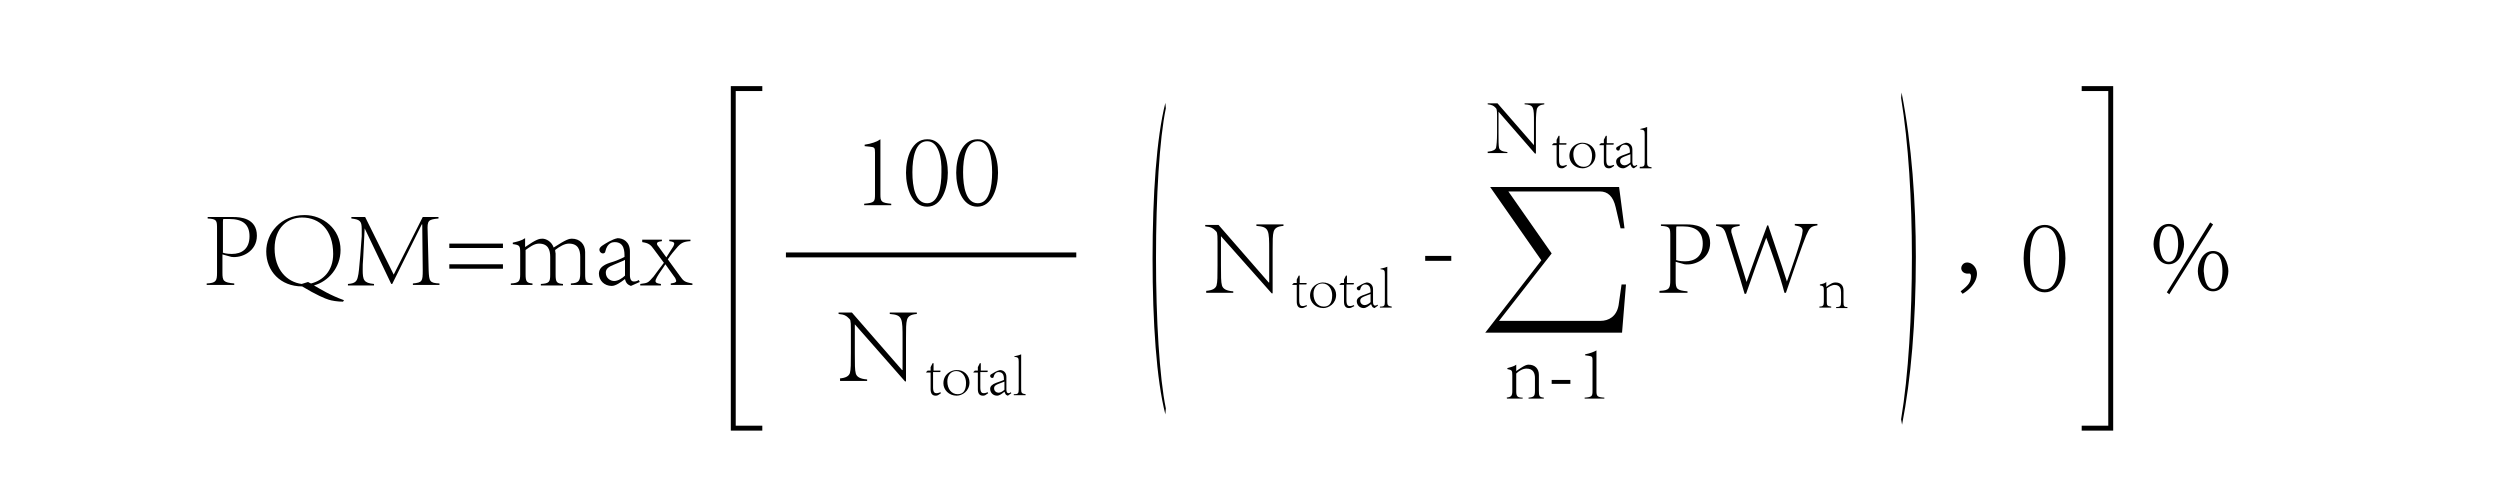 <?xml version="1.0" encoding="utf-8"?>
<!-- Generator: Adobe Illustrator 27.0.0, SVG Export Plug-In . SVG Version: 6.00 Build 0)  -->
<svg version="1.1" id="图层_1" xmlns="http://www.w3.org/2000/svg" xmlns:xlink="http://www.w3.org/1999/xlink" x="0px" y="0px"
	 viewBox="0 0 508 100" style="enable-background:new 0 0 508 100;" xml:space="preserve">
<style type="text/css">
	.st0{enable-background:new    ;}
</style>
<g class="st0">
	<path d="M42,57.6c1.9-0.1,2.1-0.5,2.1-2.2v-8.8c0-1.8,0-2.1-1.9-2.2v-0.3h5.2c1.4,0,4.8,0.2,4.8,3.8c0,3.2-3.1,4.6-5.2,4.3
		l-1.8-0.5v3.7c0,1.7,0.2,2,2.4,2.2v0.3H42V57.6z M45.2,51.3c0.2,0.1,0.8,0.3,1.9,0.3c2,0,3.6-1,3.6-3.6c0-2.4-1.4-3.5-4.1-3.5
		c-0.6,0-0.9,0-1.1,0c-0.2,0-0.2,0.1-0.2,0.6V51.3z"/>
	<path d="M69.7,61.3c-1.1,0-2.3-0.2-2.9-0.4c-0.7-0.2-2.6-1-5.4-2.7c-4.4,0-7.3-3.1-7.3-7.1c0-3.7,2.9-7.4,7.8-7.4
		c3.7,0,7.3,2.8,7.3,7.1c0,3.6-2.5,6.4-5.4,7.2c1.4,0.8,3.3,2,6.1,3L69.7,61.3z M62.6,57.3c0.2,0.1,0.3,0.2,0.6,0.3
		c2.4-0.6,4.5-2.5,4.5-6c0-4.9-2.8-7.4-6.3-7.4c-2.9,0-5.6,2-5.6,6.3c0,4.3,2.5,6.8,5.5,7.2L62.6,57.3z"/>
	<path d="M71.4,44.1h2.8l5.8,11.7l5.9-11.7h3.2v0.3c-2.1,0.2-2.3,0.4-2.2,2.6l0.2,7.9c0.1,2.3,0.2,2.6,2.2,2.7v0.3h-5.4v-0.3
		c1.9-0.2,2-0.4,2-2.7l-0.1-9.3h-0.1l-6,12.1h-0.2l-5.4-11.3h0l-0.3,6c-0.1,1-0.1,1.8-0.1,2.4c0,2.1,0.2,2.7,2.3,2.9v0.3h-5.3v-0.3
		c1.4-0.1,1.8-0.5,2-1.4c0.2-0.7,0.3-2,0.5-4.3l0.3-4c0-0.6,0-1.1,0-1.5c0-1.6-0.4-1.9-2.1-2.1V44.1z"/>
	<path d="M91.3,49.5h10.9v0.9H91.3V49.5z M91.3,53.7h10.9v0.9H91.3V53.7z"/>
	<path d="M103.8,57.6c1.6-0.1,1.9-0.4,1.9-1.8v-4.4c0-1.5-0.1-1.6-1.5-1.8v-0.3c0.9-0.2,1.8-0.4,2.5-0.9v1.8
		c2.3-1.6,2.9-1.7,3.5-1.7c0.8,0,1.9,0.6,2.3,1.8c2.6-1.7,3.2-1.8,3.7-1.8c1.6,0,2.7,1.1,2.7,2.7v4.5c0,1.6,0.2,1.8,1.5,1.9v0.3H116
		v-0.3c1.5-0.1,1.9-0.4,1.9-2v-3.4c0-1.4-0.4-2.7-2.3-2.7c-0.9,0-1.9,0.6-2.8,1.3c0,0.3,0.1,0.6,0.1,0.7v4.3c0,1.5,0.2,1.8,1.5,1.9
		v0.3h-4.5v-0.3c1.7-0.1,1.9-0.4,1.9-1.9v-3.6c0-1.4-0.4-2.7-2.3-2.7c-1,0-2,0.8-2.7,1.3v4.9c0,1.5,0.2,1.8,1.4,1.9v0.3h-4.4V57.6z"
		/>
	<path d="M128.2,58.1c0,0-0.5-0.2-0.7-0.4c-0.3-0.3-0.4-0.6-0.5-1c-0.9,0.7-1.9,1.4-2.7,1.4c-1.5,0-2.6-1.1-2.6-2.5
		c0-1,0.7-1.7,2.2-2.2c1.1-0.3,2.5-0.9,3-1.2c0-1.1,0-3-2-3c-0.4,0-1.5,0.1-1.9,1.9c0,0.2-0.2,0.4-0.5,0.4s-0.7-0.3-0.7-0.8
		c0-0.3,0.3-0.6,0.6-0.8c0.6-0.4,2-1.3,3.1-1.5c1.1,0,2.5,0.7,2.5,2.7v4.8c0,0.9,0.3,1.3,0.8,1.3c0.4,0,0.7-0.1,1-0.3l0.2,0.4
		L128.2,58.1z M127,52.8c-0.5,0.3-1.9,0.8-2.3,1c-1,0.4-1.6,0.8-1.6,1.6c0,1.1,0.9,1.7,1.7,1.7c0.8,0,1.7-0.6,2.2-1.1V52.8z"/>
	<path d="M130.4,48.7h4.1V49c-0.7,0.1-1,0.2-1,0.5c0,0.2,0.1,0.4,0.3,0.6l1.6,2.2c0.4-0.6,0.8-1.3,1.4-2.2c0.1-0.2,0.2-0.4,0.2-0.6
		c0-0.3-0.3-0.4-1-0.5v-0.3h4.3V49c-1.5,0.1-2,0.4-2.9,1.5c-0.4,0.5-1,1.1-1.7,2.2l2.4,3.3c0.8,1.1,0.9,1.3,2.6,1.6v0.3h-4.4v-0.3
		c0.7-0.1,1.1-0.2,1.1-0.5c0-0.2-0.1-0.3-0.2-0.6l-2-2.8c-0.6,1-1.2,1.7-1.7,2.6c-0.2,0.4-0.3,0.6-0.3,0.8c0,0.4,0.4,0.5,1.1,0.6
		v0.3h-4.2v-0.3c1.7-0.2,1.6-0.3,2.7-1.5c0.7-0.9,1.3-1.8,2.1-2.8l-2-2.7c-0.7-1-1.1-1.3-2.4-1.5V48.7z"/>
</g>
<g class="st0">
	<path d="M289.6,52h5.3v1h-5.3V52z"/>
</g>
<g class="st0">
	<path d="M440.7,45.5c2.2,0,3.1,2.5,3.1,4.1c0,1.6-1,4.1-3.1,4.1c-2.2,0-3.1-2.5-3.1-4.1C437.6,48,438.5,45.5,440.7,45.5z M440.7,46
		c-1.7,0-1.9,2.8-1.9,3.6c0,1.1,0.3,3.6,1.9,3.6c1.6,0,1.9-2.5,1.9-3.6C442.6,48.5,442.4,46,440.7,46L440.7,46z M449.7,45.6
		l-8.9,14.2l-0.5-0.4l8.8-14.2L449.7,45.6z M446.6,55.1c0-1.6,0.9-4.1,3.1-4.1c2.2,0,3.1,2.6,3.1,4.1c0,1.6-1,4.1-3.1,4.1
		C447.5,59.2,446.6,56.7,446.6,55.1z M449.7,58.7c1.7,0,1.9-2.5,1.9-3.6c0-1.2-0.2-3.6-1.9-3.6c-1.6,0-1.9,2.4-1.9,3.6
		C447.9,56.3,448.2,58.7,449.7,58.7z"/>
</g>
<g>
	<g class="st0">
		<path d="M245.1,59.1c1.3-0.1,1.9-0.5,2.1-1.1c0.2-0.7,0.2-1.9,0.2-4.1v-4.8c0-2-0.1-1.9-0.5-2.3c-0.4-0.4-0.8-0.7-2-0.8v-0.3h2.7
			l10.2,11.7h0.1V51c0-4.3,0-4.9-2.6-5.1v-0.3h5.5v0.3c-1.3,0.1-1.8,0.5-2,1.2c-0.2,0.7-0.2,1.8-0.2,3.9v8.6h-0.2L248.1,48h0v5.9
			c0,2.2,0,3.4,0.2,4.1c0.2,0.7,0.9,1.1,2.3,1.2v0.3h-5.5V59.1z"/>
	</g>
	<g class="st0">
		<path d="M265,62.5c-0.2,0.1-0.3,0.1-0.5,0.1c-0.7,0-1-0.5-1-1.3v-3.4h-0.9l0-0.1l0.3-0.3h0.6v-0.7l0.4-0.8l0.2,0v1.5h1.4
			c0,0,0,0.1,0,0.1c0,0.1,0,0.2-0.1,0.2h-1.4V61c0,1,0.3,1.2,0.7,1.2c0.4,0,0.7-0.2,0.8-0.2l0.1,0.2L265,62.5z"/>
		<path d="M271.5,59.9c0,1.8-1.5,2.7-2.6,2.7c-1.6,0-2.7-1.2-2.7-2.5c0-1.9,1.6-2.7,2.6-2.7C270.3,57.4,271.5,58.5,271.5,59.9z
			 M266.9,59.7c0,1.5,0.8,2.6,2.1,2.6c1,0,1.7-0.6,1.7-2.3c0-1.2-0.7-2.4-2-2.4C267.6,57.6,266.9,58.5,266.9,59.7z"/>
		<path d="M274.6,62.5c-0.2,0.1-0.3,0.1-0.5,0.1c-0.7,0-1-0.5-1-1.3v-3.4h-0.9l0-0.1l0.3-0.3h0.6v-0.7l0.4-0.8l0.2,0v1.5h1.4
			c0,0,0,0.1,0,0.1c0,0.1,0,0.2-0.1,0.2h-1.4V61c0,1,0.3,1.2,0.7,1.2c0.4,0,0.7-0.2,0.8-0.2l0.1,0.2L274.6,62.5z"/>
		<path d="M279.3,62.6c0,0-0.3-0.1-0.4-0.2c-0.1-0.2-0.2-0.3-0.3-0.6c-0.5,0.4-1,0.8-1.5,0.8c-0.8,0-1.4-0.6-1.4-1.4
			c0-0.5,0.4-0.9,1.2-1.2c0.6-0.2,1.4-0.5,1.6-0.6c0-0.6,0-1.6-1.1-1.6c-0.2,0-0.8,0.1-1,1c0,0.1-0.1,0.2-0.3,0.2s-0.4-0.2-0.4-0.4
			c0-0.2,0.1-0.3,0.3-0.4c0.3-0.2,1.1-0.7,1.7-0.8c0.6,0,1.3,0.4,1.3,1.4v2.6c0,0.5,0.2,0.7,0.4,0.7c0.2,0,0.4-0.1,0.5-0.2l0.1,0.2
			L279.3,62.6z M278.6,59.7c-0.3,0.1-1,0.4-1.3,0.5c-0.5,0.2-0.9,0.4-0.9,0.9c0,0.6,0.5,0.9,0.9,0.9c0.4,0,0.9-0.3,1.2-0.6V59.7z"/>
		<path d="M280.5,62.3c0.8,0,0.9-0.2,0.9-1v-5.6c0-0.8-0.1-0.9-0.9-1v-0.1c0.6-0.1,1.2-0.3,1.4-0.4v7.1c0,0.7,0.1,0.9,0.9,1v0.2
			h-2.4V62.3z"/>
	</g>
</g>
<g class="st0">
	<path d="M398.8,59.7l-0.4-0.5c1.8-1.4,2-1.9,2.1-3c0-0.4-0.1-0.7-0.5-0.6c-1.2,0.1-1.8-0.9-1.3-1.7c0.5-0.8,1.6-0.7,2.3,0
		C402.6,55.5,401.4,58.2,398.8,59.7z"/>
</g>
<g class="st0">
	<path d="M419.7,52.5c0,3.1-1.2,6.9-4.2,6.9c-3.1,0-4.3-3.8-4.3-6.9c0-3.1,1.2-6.8,4.3-6.8C418.6,45.7,419.7,49.6,419.7,52.5z
		 M415.5,46.2c-2.4,0-3,3.3-3,6.3c0,3,0.6,6.3,3,6.3c2.3,0,2.9-3.3,2.9-6.3C418.5,49.5,417.8,46.2,415.5,46.2L415.5,46.2z"/>
</g>
<g>
	<g class="st0">
		<path d="M337.3,59.1c1.9-0.1,2.1-0.5,2.1-2.2v-8.8c0-1.8,0-2.1-1.9-2.2v-0.3h5.2c1.4,0,4.8,0.2,4.8,3.8c0,3.2-3.1,4.6-5.2,4.3
			l-1.8-0.5V57c0,1.7,0.2,2,2.4,2.2v0.3h-5.7V59.1z M340.5,52.8c0.2,0.1,0.8,0.3,1.9,0.3c2,0,3.6-1,3.6-3.6c0-2.4-1.4-3.5-4.1-3.5
			c-0.6,0-0.9,0-1.1,0c-0.2,0-0.2,0.1-0.2,0.6V52.8z"/>
		<path d="M358.9,48.3c-1.5,4-2.8,7.7-4.1,11.4h-0.3c-1.1-3.8-2.4-7.8-3.6-11.6c-0.5-1.7-0.8-2-2.2-2.2v-0.3h4.8v0.3
			c-1.2,0.2-1.7,0.3-1.7,1c0,0.2,0,0.4,0.1,0.6c0.9,3.1,2,6.4,3,9.8h0c1.4-4,2.8-7.8,4.2-11.5h0.2c1.2,3.7,2.5,7.3,3.8,11.4h0
			c1.1-3.1,2.8-8,3.1-9.6c0-0.3,0.1-0.5,0.1-0.7c0-0.7-0.5-0.9-1.6-1.1v-0.3h4.6v0.3c-1.4,0.2-1.6,0.5-2.3,2.1
			c-0.8,2-2.1,5.7-4.1,11.6h-0.3C361.7,56,359.8,50.6,358.9,48.3L358.9,48.3z"/>
	</g>
	<g class="st0">
		<path d="M369.7,62.3c0.7,0,0.9-0.2,0.9-0.9v-2.4c0-0.8-0.1-0.9-0.8-1v-0.2c0.5-0.1,1-0.2,1.3-0.5v1c0.2-0.1,0.5-0.4,0.9-0.6
			c0.3-0.2,0.6-0.3,1-0.3c1,0,1.6,0.6,1.6,1.6v2.4c0,0.8,0.1,1,0.8,1v0.2h-2.3v-0.2c0.8,0,1-0.2,1-1v-2c0-0.7-0.2-1.5-1.3-1.5
			c-0.6,0-1.2,0.4-1.6,0.7v2.7c0,0.8,0.1,0.9,0.9,1v0.2h-2.4V62.3z"/>
	</g>
</g>
<g>
	<g class="st0">
		<path d="M330.4,57.8l-0.8,9.8h-27.8l11.4-14.7L302.8,38H329l1.1,8.4h-0.8l-1-4.3c-0.5-2.2-1.6-3.2-3.2-3.2h-18.6l8.8,12.6
			l-10.7,13.7h20.6c1.7,0,3.3-0.9,3.7-3.2l0.6-4.2H330.4z"/>
	</g>
	<g>
		<g class="st0">
			<path d="M302.5,30.8c0.9-0.1,1.4-0.4,1.5-0.8c0.1-0.5,0.2-1.4,0.2-3v-3.5c0-1.4-0.1-1.4-0.4-1.7c-0.3-0.3-0.6-0.5-1.5-0.6V21h2
				l7.4,8.5h0v-4.6c0-3.1,0-3.6-1.9-3.7V21h4v0.2c-0.9,0.1-1.3,0.4-1.5,0.9c-0.1,0.5-0.2,1.3-0.2,2.8v6.3h-0.2l-7.4-8.5h0V27
				c0,1.6,0,2.5,0.1,3c0.1,0.5,0.6,0.8,1.7,0.9v0.2h-4V30.8z"/>
		</g>
		<g class="st0">
			<path d="M317.8,34.1c-0.2,0.1-0.3,0.1-0.5,0.1c-0.7,0-1-0.5-1-1.3v-3.4h-0.9l0-0.1l0.3-0.3h0.6v-0.7l0.4-0.8l0.2,0v1.5h1.4
				c0,0,0,0.1,0,0.1c0,0.1,0,0.2-0.1,0.2h-1.4v3.1c0,1,0.3,1.2,0.7,1.2c0.4,0,0.7-0.2,0.8-0.2l0.1,0.2L317.8,34.1z"/>
			<path d="M324.2,31.5c0,1.8-1.5,2.7-2.6,2.7c-1.6,0-2.7-1.2-2.7-2.5c0-1.9,1.6-2.7,2.6-2.7C323.1,29,324.2,30.1,324.2,31.5z
				 M319.7,31.3c0,1.5,0.8,2.6,2.1,2.6c1,0,1.7-0.6,1.7-2.3c0-1.2-0.7-2.4-2-2.4C320.4,29.3,319.7,30.1,319.7,31.3z"/>
			<path d="M327.4,34.1c-0.2,0.1-0.3,0.1-0.5,0.1c-0.7,0-1-0.5-1-1.3v-3.4H325l0-0.1l0.3-0.3h0.6v-0.7l0.4-0.8l0.2,0v1.5h1.4
				c0,0,0,0.1,0,0.1c0,0.1,0,0.2-0.1,0.2h-1.4v3.1c0,1,0.3,1.2,0.7,1.2c0.4,0,0.7-0.2,0.8-0.2l0.1,0.2L327.4,34.1z"/>
			<path d="M332,34.2c0,0-0.3-0.1-0.4-0.2c-0.1-0.2-0.2-0.3-0.3-0.6c-0.5,0.4-1,0.8-1.5,0.8c-0.8,0-1.4-0.6-1.4-1.4
				c0-0.5,0.4-0.9,1.2-1.2c0.6-0.2,1.4-0.5,1.6-0.6c0-0.6,0-1.6-1.1-1.6c-0.2,0-0.8,0.1-1,1c0,0.1-0.1,0.2-0.3,0.2s-0.4-0.2-0.4-0.4
				c0-0.2,0.1-0.3,0.3-0.4c0.3-0.2,1.1-0.7,1.7-0.8c0.6,0,1.3,0.4,1.3,1.4V33c0,0.5,0.2,0.7,0.4,0.7c0.2,0,0.4-0.1,0.5-0.2l0.1,0.2
				L332,34.2z M331.4,31.3c-0.3,0.1-1,0.4-1.3,0.5c-0.5,0.2-0.9,0.4-0.9,0.9c0,0.6,0.5,0.9,0.9,0.9c0.4,0,0.9-0.3,1.2-0.6V31.3z"/>
			<path d="M333.3,33.9c0.8,0,0.9-0.2,0.9-1v-5.6c0-0.8-0.1-0.9-0.9-1v-0.1c0.6-0.1,1.2-0.3,1.4-0.4V33c0,0.7,0.1,0.9,0.9,1v0.2
				h-2.4V33.9z"/>
		</g>
	</g>
	<g class="st0">
		<path d="M306.1,80.8c0.9-0.1,1.2-0.3,1.2-1.3v-3.2c0-1.1-0.1-1.1-1-1.3v-0.2c0.6-0.2,1.3-0.3,1.8-0.7v1.3c0.3-0.2,0.7-0.5,1.2-0.8
			c0.5-0.3,0.9-0.5,1.3-0.5c1.3,0,2.1,0.8,2.1,2.1v3.2c0,1.1,0.1,1.3,1,1.4v0.2h-3.1v-0.2c1.1-0.1,1.3-0.3,1.3-1.4v-2.6
			c0-0.9-0.3-1.9-1.7-1.9c-0.8,0-1.6,0.5-2.1,1v3.6c0,1,0.2,1.3,1.3,1.3v0.2h-3.2V80.8z"/>
		<path d="M315.3,77.2h3.8V78h-3.8V77.2z"/>
		<path d="M322,80.8c1.5-0.1,1.6-0.3,1.6-1.4v-6.2c0-0.7-0.1-0.8-0.8-0.9l-0.7-0.1v-0.2c1-0.2,1.8-0.5,2.3-0.8v8.2
			c0,1.1,0.1,1.3,1.6,1.4v0.2h-4V80.8z"/>
	</g>
</g>
<g>
	<g class="st0">
		<path d="M175.6,41.4c2.1-0.2,2.2-0.4,2.2-1.9V31c0-1-0.1-1.1-1.1-1.2l-1-0.1v-0.3c1.4-0.2,2.5-0.6,3.2-1.1v11.2
			c0,1.5,0.2,1.7,2.2,1.9v0.3h-5.5V41.4z"/>
		<path d="M192.6,35.1c0,3.1-1.2,6.9-4.2,6.9c-3.1,0-4.3-3.8-4.3-6.9c0-3.1,1.2-6.8,4.3-6.8C191.5,28.2,192.6,32.1,192.6,35.1z
			 M188.4,28.7c-2.4,0-3,3.3-3,6.3c0,3,0.6,6.3,3,6.3c2.3,0,2.9-3.3,2.9-6.3C191.4,32,190.7,28.7,188.4,28.7L188.4,28.7z"/>
		<path d="M202.8,35.1c0,3.1-1.2,6.9-4.2,6.9c-3.1,0-4.3-3.8-4.3-6.9c0-3.1,1.2-6.8,4.3-6.8C201.7,28.2,202.8,32.1,202.8,35.1z
			 M198.7,28.7c-2.4,0-3,3.3-3,6.3c0,3,0.6,6.3,3,6.3c2.3,0,2.9-3.3,2.9-6.3C201.6,32,201,28.7,198.7,28.7L198.7,28.7z"/>
	</g>
	<g>
		<g class="st0">
			<path d="M170.6,76.9c1.3-0.1,1.9-0.5,2.1-1.1c0.2-0.7,0.2-1.9,0.2-4.1v-4.8c0-2-0.1-1.9-0.5-2.3c-0.4-0.4-0.8-0.7-2-0.8v-0.3h2.7
				l10.2,11.7h0.1v-6.3c0-4.3,0-4.9-2.6-5.1v-0.3h5.5v0.3c-1.3,0.1-1.8,0.5-2,1.2c-0.2,0.7-0.2,1.8-0.2,3.9v8.6h-0.2l-10.2-11.6h0
				v5.9c0,2.2,0,3.4,0.2,4.1c0.2,0.7,0.9,1.1,2.3,1.2v0.3h-5.5V76.9z"/>
		</g>
		<g class="st0">
			<path d="M190.6,80.3c-0.2,0.1-0.3,0.1-0.5,0.1c-0.7,0-1-0.5-1-1.3v-3.4h-0.9l0-0.1l0.3-0.3h0.6v-0.7l0.4-0.8l0.2,0v1.5h1.4
				c0,0,0,0.1,0,0.1c0,0.1,0,0.2-0.1,0.2h-1.4v3.1c0,1,0.3,1.2,0.7,1.2c0.4,0,0.7-0.2,0.8-0.2l0.1,0.2L190.6,80.3z"/>
			<path d="M197,77.7c0,1.8-1.5,2.7-2.6,2.7c-1.6,0-2.7-1.2-2.7-2.5c0-1.9,1.6-2.7,2.6-2.7C195.9,75.1,197,76.3,197,77.7z
				 M192.5,77.5c0,1.5,0.8,2.6,2.1,2.6c1,0,1.7-0.6,1.7-2.3c0-1.2-0.7-2.4-2-2.4C193.2,75.4,192.5,76.3,192.5,77.5z"/>
			<path d="M200.2,80.3c-0.2,0.1-0.3,0.1-0.5,0.1c-0.7,0-1-0.5-1-1.3v-3.4h-0.9l0-0.1l0.3-0.3h0.6v-0.7l0.4-0.8l0.2,0v1.5h1.4
				c0,0,0,0.1,0,0.1c0,0.1,0,0.2-0.1,0.2h-1.4v3.1c0,1,0.3,1.2,0.7,1.2c0.4,0,0.7-0.2,0.8-0.2l0.1,0.2L200.2,80.3z"/>
			<path d="M204.8,80.4c0,0-0.3-0.1-0.4-0.2c-0.1-0.2-0.2-0.3-0.3-0.6c-0.5,0.4-1,0.8-1.5,0.8c-0.8,0-1.4-0.6-1.4-1.4
				c0-0.5,0.4-0.9,1.2-1.2c0.6-0.2,1.4-0.5,1.6-0.6c0-0.6,0-1.6-1.1-1.6c-0.2,0-0.8,0.1-1,1c0,0.1-0.1,0.2-0.3,0.2s-0.4-0.2-0.4-0.4
				c0-0.2,0.1-0.3,0.3-0.4c0.3-0.2,1.1-0.7,1.7-0.8c0.6,0,1.3,0.4,1.3,1.4v2.6c0,0.5,0.2,0.7,0.4,0.7c0.2,0,0.4-0.1,0.5-0.2l0.1,0.2
				L204.8,80.4z M204.2,77.5c-0.3,0.1-1,0.4-1.3,0.5c-0.5,0.2-0.9,0.4-0.9,0.9c0,0.6,0.5,0.9,0.9,0.9c0.4,0,0.9-0.3,1.2-0.6V77.5z"
				/>
			<path d="M206.1,80.1c0.8,0,0.9-0.2,0.9-1v-5.6c0-0.8-0.1-0.9-0.9-1v-0.1c0.6-0.1,1.2-0.3,1.4-0.4v7.1c0,0.7,0.1,0.9,0.9,1v0.2
				h-2.4V80.1z"/>
		</g>
	</g>
	<g>
		<rect x="159.7" y="51.3" width="59" height="1"/>
	</g>
</g>
<g class="st0">
	<path d="M236.8,84.2c-1.8-7-2.6-18.6-2.6-31.7c0-12.9,0.8-24.5,2.6-31.6l0.1,1.1c-1.3,6.2-2,18-2,30.4c0,12.5,0.7,24.3,2,30.6
		L236.8,84.2z"/>
</g>
<g class="st0">
	<path d="M386.5,86.3l-0.2-1.1c1.5-8.9,2.2-21.2,2.2-33c0-11.6-0.7-23.1-2.2-32.3l0.1-1.1c2.1,10.5,2.9,22.6,2.9,33.4
		C389.3,65.6,388.3,77.1,386.5,86.3z"/>
</g>
<g>
	<polygon points="154.9,87.5 148.5,87.5 148.5,17.5 154.9,17.5 154.9,18.5 149.5,18.5 149.5,86.5 154.9,86.5 	"/>
</g>
<g>
	<polygon points="429.4,87.5 423,87.5 423,86.5 428.4,86.5 428.4,18.5 423,18.5 423,17.5 429.4,17.5 	"/>
</g>
</svg>
